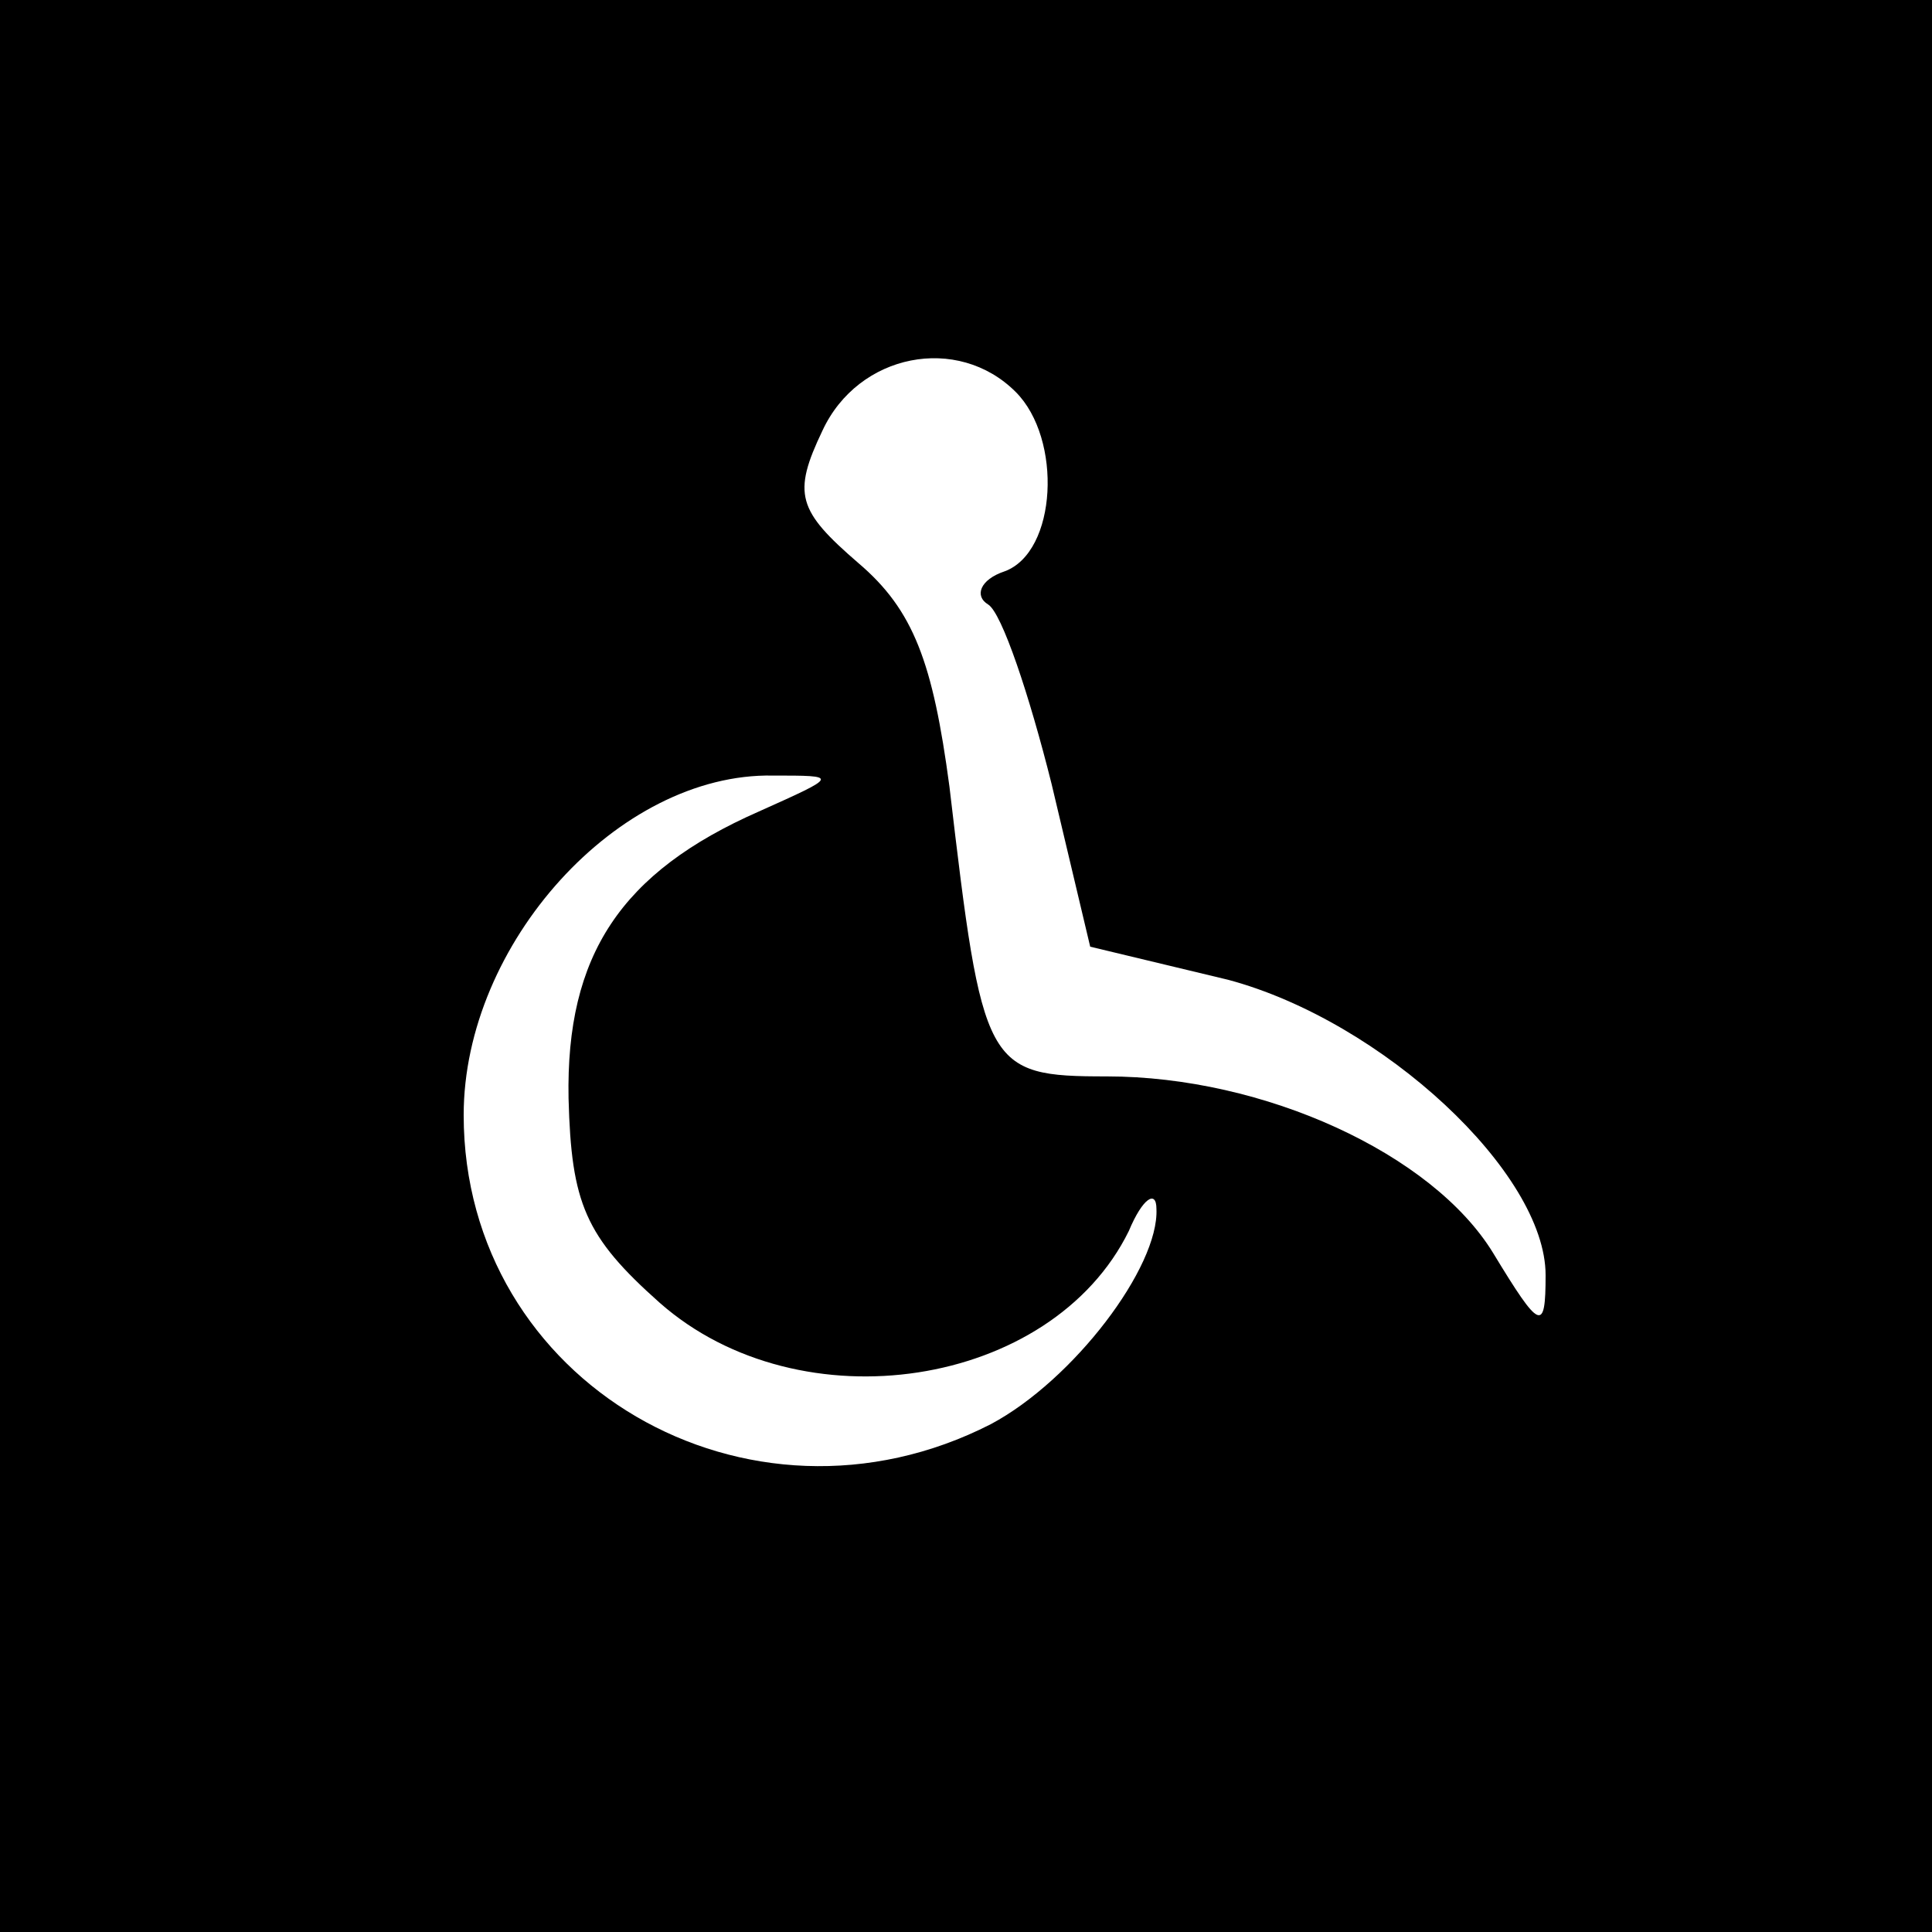 <?xml version="1.0" standalone="no"?>
<!DOCTYPE svg PUBLIC "-//W3C//DTD SVG 20010904//EN"
 "http://www.w3.org/TR/2001/REC-SVG-20010904/DTD/svg10.dtd">
<svg version="1.0" xmlns="http://www.w3.org/2000/svg"
 width="70pt" height="70pt" viewBox="0 0 70 70"
 preserveAspectRatio="xMidYMid meet">
<g transform="translate(0,70) scale(0.1,-0.1)"
fill="#000000" stroke="none">
<path d="M0 350 l0 -350 350 0 350 0 0 350 0 350 -350 0 -350 0 0 -350z m368
208 c17 -17 15 -58 -4 -65 -9 -3 -11 -9 -6 -12 5 -3 15 -33 23 -65 l14 -59 50
-12 c56 -15 115 -70 115 -107 0 -21 -2 -20 -19 8 -22 36 -83 64 -140 64 -44 0
-45 3 -57 105 -6 45 -13 64 -33 81 -22 19 -24 25 -13 48 13 28 49 35 70 14z
m-93 -152 c-50 -22 -70 -52 -69 -104 1 -38 6 -50 33 -74 51 -45 142 -31 170
26 5 12 10 15 10 8 1 -21 -30 -62 -60 -78 -88 -45 -191 15 -191 112 0 62 56
124 112 123 24 0 24 0 -5 -13z"/>
</g>
</svg>
